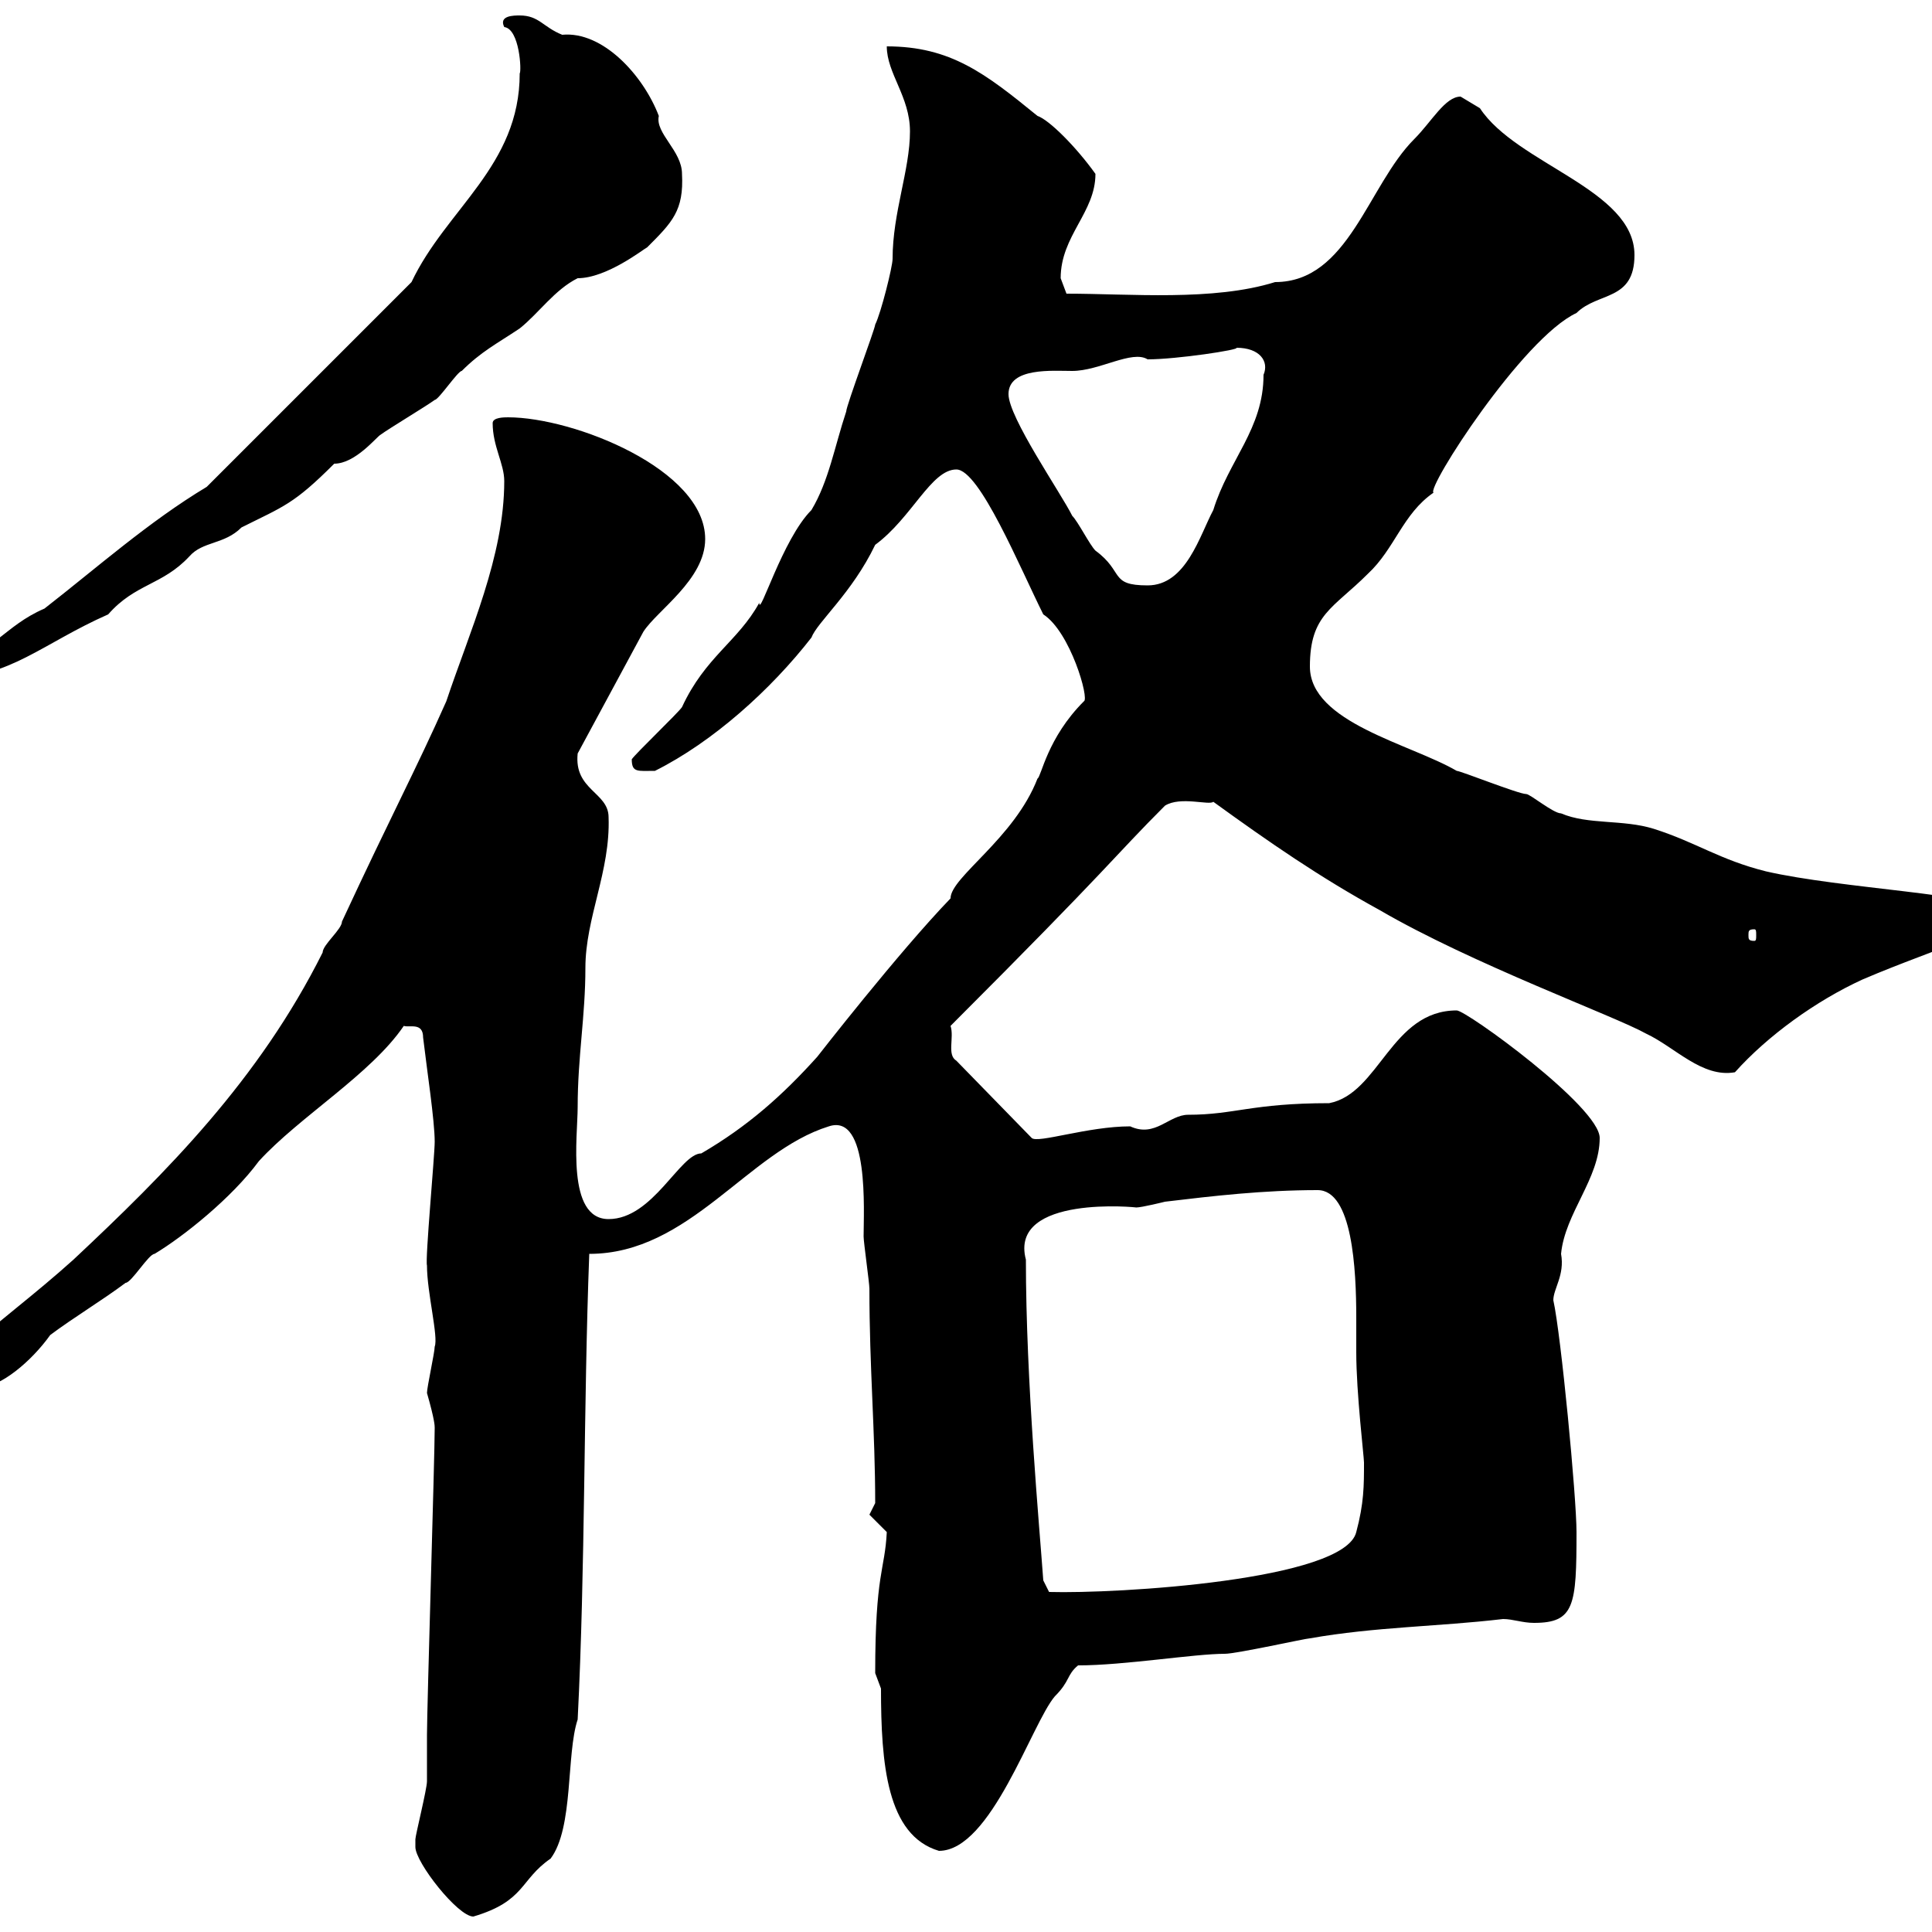 <svg xmlns="http://www.w3.org/2000/svg" xmlns:xlink="http://www.w3.org/1999/xlink" width="300" height="300"><path d="M64.50 286.80C64.50 289.20 71.10 297.60 73.50 297.60C81.60 295.20 80.70 291.90 85.50 288.60C89.10 283.80 87.90 272.40 89.70 267C90.90 243.30 90.60 218.40 91.50 194.70C107.10 194.70 116.10 178.80 128.70 174.90C135 172.80 134.10 188.10 134.10 192C134.10 192.90 135 199.20 135 200.10C135 212.40 135.90 222.30 135.90 233.40C135.90 233.40 135 235.20 135 235.20C135 235.20 137.70 237.90 137.70 237.90C137.40 243.90 135.90 244.20 135.90 259.80C135.90 259.80 136.80 262.20 136.80 262.20C136.80 273.90 137.70 285 145.80 287.40C153.90 287.40 160.20 267.60 163.80 263.40C166.20 261 165.60 260.10 167.40 258.60C174.60 258.60 185.40 256.80 190.20 256.80C192 256.80 202.80 254.40 203.40 254.40C213.60 252.60 223.20 252.60 233.40 251.40C234.90 251.40 236.40 252 238.20 252C244.50 252 244.80 249.30 244.80 237.90C244.80 232.50 242.40 207.30 241.20 201.90C241.20 200.10 243 198 242.40 194.70C243 188.40 248.40 183 248.40 176.70C248.40 171.90 227.70 156.90 226.20 156.90C216 156.90 214.20 169.80 206.40 171.30C194.40 171.30 191.70 173.10 184.50 173.10C181.50 173.10 179.40 176.70 175.50 174.90C168.90 174.90 161.10 177.60 160.20 176.70L148.50 164.70C147 163.80 148.20 161.10 147.60 159.30C172.80 134.10 172.80 133.20 180.90 125.10C183.30 123.60 187.80 125.10 188.40 124.50C197.10 130.80 204.90 136.20 214.20 141.30C228.60 149.70 250.80 157.80 255.60 160.50C260.10 162.60 264.30 167.40 269.40 166.50C274.50 160.80 282 155.40 289.20 152.10C301.80 146.70 310.80 144.90 309 141.30C308.40 138.90 285.90 138 274.20 135.30C267 133.50 263.40 130.80 256.80 128.70C252 127.20 246.60 128.10 242.40 126.30C241.20 126.30 237.60 123.30 237 123.30C235.80 123.30 226.80 119.70 226.20 119.70C219 115.50 203.40 112.20 203.40 103.50C203.40 95.40 207 94.50 212.40 89.10C216.60 85.20 217.80 79.80 222.60 76.50C221.40 75.90 236.40 52.50 244.80 48.60C248.10 45.30 253.80 46.80 253.80 39.60C253.80 29.40 235.50 25.50 229.80 16.80C229.80 16.80 226.80 15 226.80 15C224.40 15 222.30 18.90 219.60 21.60C212.40 28.80 209.40 43.80 198 43.80C188.40 46.80 175.50 45.60 165.60 45.60C165.60 45.60 164.70 43.20 164.70 43.20C164.70 36.60 170.10 33 170.10 27C167.10 22.80 162.90 18.60 161.10 18C153 11.40 147.60 7.20 137.70 7.20C137.70 11.40 141.30 15 141.30 20.40C141.30 26.40 138.60 33 138.60 40.20C138.60 41.40 136.80 48.60 135.90 50.40C135.90 51 131.40 63 131.40 63.90C129.60 69.30 128.70 74.70 126 79.20C121.50 83.70 117.90 96 117.90 93.60C114.60 99.60 109.50 102 105.90 109.80C105.30 110.70 98.70 117 98.10 117.90C98.10 120 99 119.70 101.70 119.70C110.70 115.20 119.70 107.10 126 99C126.90 96.60 132.30 92.10 135.90 84.60C141.60 80.40 144.60 72.90 148.50 72.90C152.10 72.90 158.40 88.20 162 95.40C166.20 98.10 169.20 108.60 168.30 108.90C162.60 114.60 161.70 120.60 161.10 120.90C157.50 130.20 147.60 136.20 147.60 139.50C139.50 147.90 126.90 164.10 126.90 164.10C121.50 170.10 116.10 174.90 108.90 179.10C105.60 179.10 101.40 189.30 94.50 189.30C87.90 189.30 89.70 176.40 89.70 171.90C89.70 164.10 90.90 157.80 90.90 150.30C90.90 142.50 94.80 135.30 94.50 126.90C94.50 123 89.10 122.70 89.70 117L99.90 98.10C102 94.80 109.50 90 109.50 83.70C109.50 72.90 89.10 64.80 78.90 64.80C78.30 64.80 76.50 64.80 76.50 65.70C76.50 69.30 78.30 72 78.30 74.70C78.30 86.40 72.90 98.10 69.30 108.90C64.50 119.70 60.90 126.30 53.10 143.10C53.10 144.30 50.10 146.70 50.10 147.90C40.20 167.70 25.80 182.10 11.40 195.60C5.40 201-0.30 205.20-5.70 210C-5.70 212.70-4.80 215.40-3 215.40C0 215.40 4.80 211.50 7.80 207.30C11.40 204.60 15.90 201.90 19.50 199.20C20.40 199.20 23.10 194.70 24 194.70C28.50 192 36 186 40.20 180.30C46.50 173.40 57.60 166.80 62.70 159.30C63.60 159.60 65.70 158.70 65.70 161.10C66.30 166.20 67.50 174 67.50 177.30C67.50 179.40 66 195.60 66.30 196.50C66.30 200.70 68.10 207.60 67.50 209.10C67.50 210 66.30 215.40 66.30 216.30C67.50 220.50 67.50 221.40 67.50 221.70C67.50 226.20 66.30 265.20 66.30 269.40C66.30 270.60 66.30 276 66.30 276.60C66.30 277.80 64.50 285 64.50 285.60C64.50 285.60 64.50 286.80 64.50 286.80ZM159.30 195.60C156.60 185.40 177 187.50 176.40 187.50C177.30 187.50 180.90 186.60 180.90 186.60C188.40 185.70 196.20 184.80 204.60 184.80C210 184.80 210.60 197.10 210.60 204.60C210.60 207.30 210.60 209.10 210.60 210C210.60 216.30 211.80 226.20 211.80 227.10C211.80 230.70 211.80 233.40 210.60 237.90C208.80 245.40 173.40 247.50 162.90 247.20L162 245.40C161.40 237 159.30 214.50 159.30 195.60ZM272.40 144.30C272.70 144.30 272.70 144.60 272.70 145.20C272.70 145.80 272.70 146.10 272.40 146.10C271.50 146.10 271.50 145.80 271.50 145.20C271.50 144.60 271.50 144.30 272.40 144.30ZM32.10 75.60C23.10 81 15 88.20 6.90 94.50C0.60 97.20-1.20 101.70-6.60 101.70C-8.40 102.60-8.40 104.40-8.40 105.30C1.50 105.30 6.60 99.90 16.80 95.40C21 90.60 25.20 90.90 29.40 86.40C31.50 84 34.80 84.60 37.50 81.90C44.10 78.60 45.60 78.30 51.90 72C55.20 72 58.50 67.80 59.10 67.50C60.30 66.60 66.30 63 67.50 62.10C68.10 62.10 71.10 57.60 71.70 57.60C74.70 54.60 77.10 53.40 80.70 51C83.70 48.60 86.10 45 89.70 43.20C94.20 43.20 99.90 38.70 100.50 38.40C104.40 34.50 106.20 32.70 105.90 27C105.90 23.40 101.70 20.70 102.30 18C99.90 11.70 93.60 4.80 87.30 5.40C84.30 4.20 83.70 2.40 80.70 2.40C79.80 2.40 77.40 2.40 78.30 4.20C80.70 4.50 81 11.10 80.70 11.40C80.70 25.80 69.30 32.40 63.90 43.80ZM156.60 61.20C156.60 57 163.50 57.60 166.50 57.60C170.70 57.60 175.80 54.30 178.20 55.80C182.70 55.80 192.60 54.30 192 54C195.60 54 197.10 56.10 196.20 58.20C196.20 66.60 190.80 71.40 188.40 79.20C186.30 83.10 184.20 90.90 178.20 90.90C172.20 90.90 174.60 88.80 170.10 85.50C169.20 84.60 167.40 81 166.50 80.10C164.70 76.50 156.60 64.80 156.60 61.20Z"/></svg>